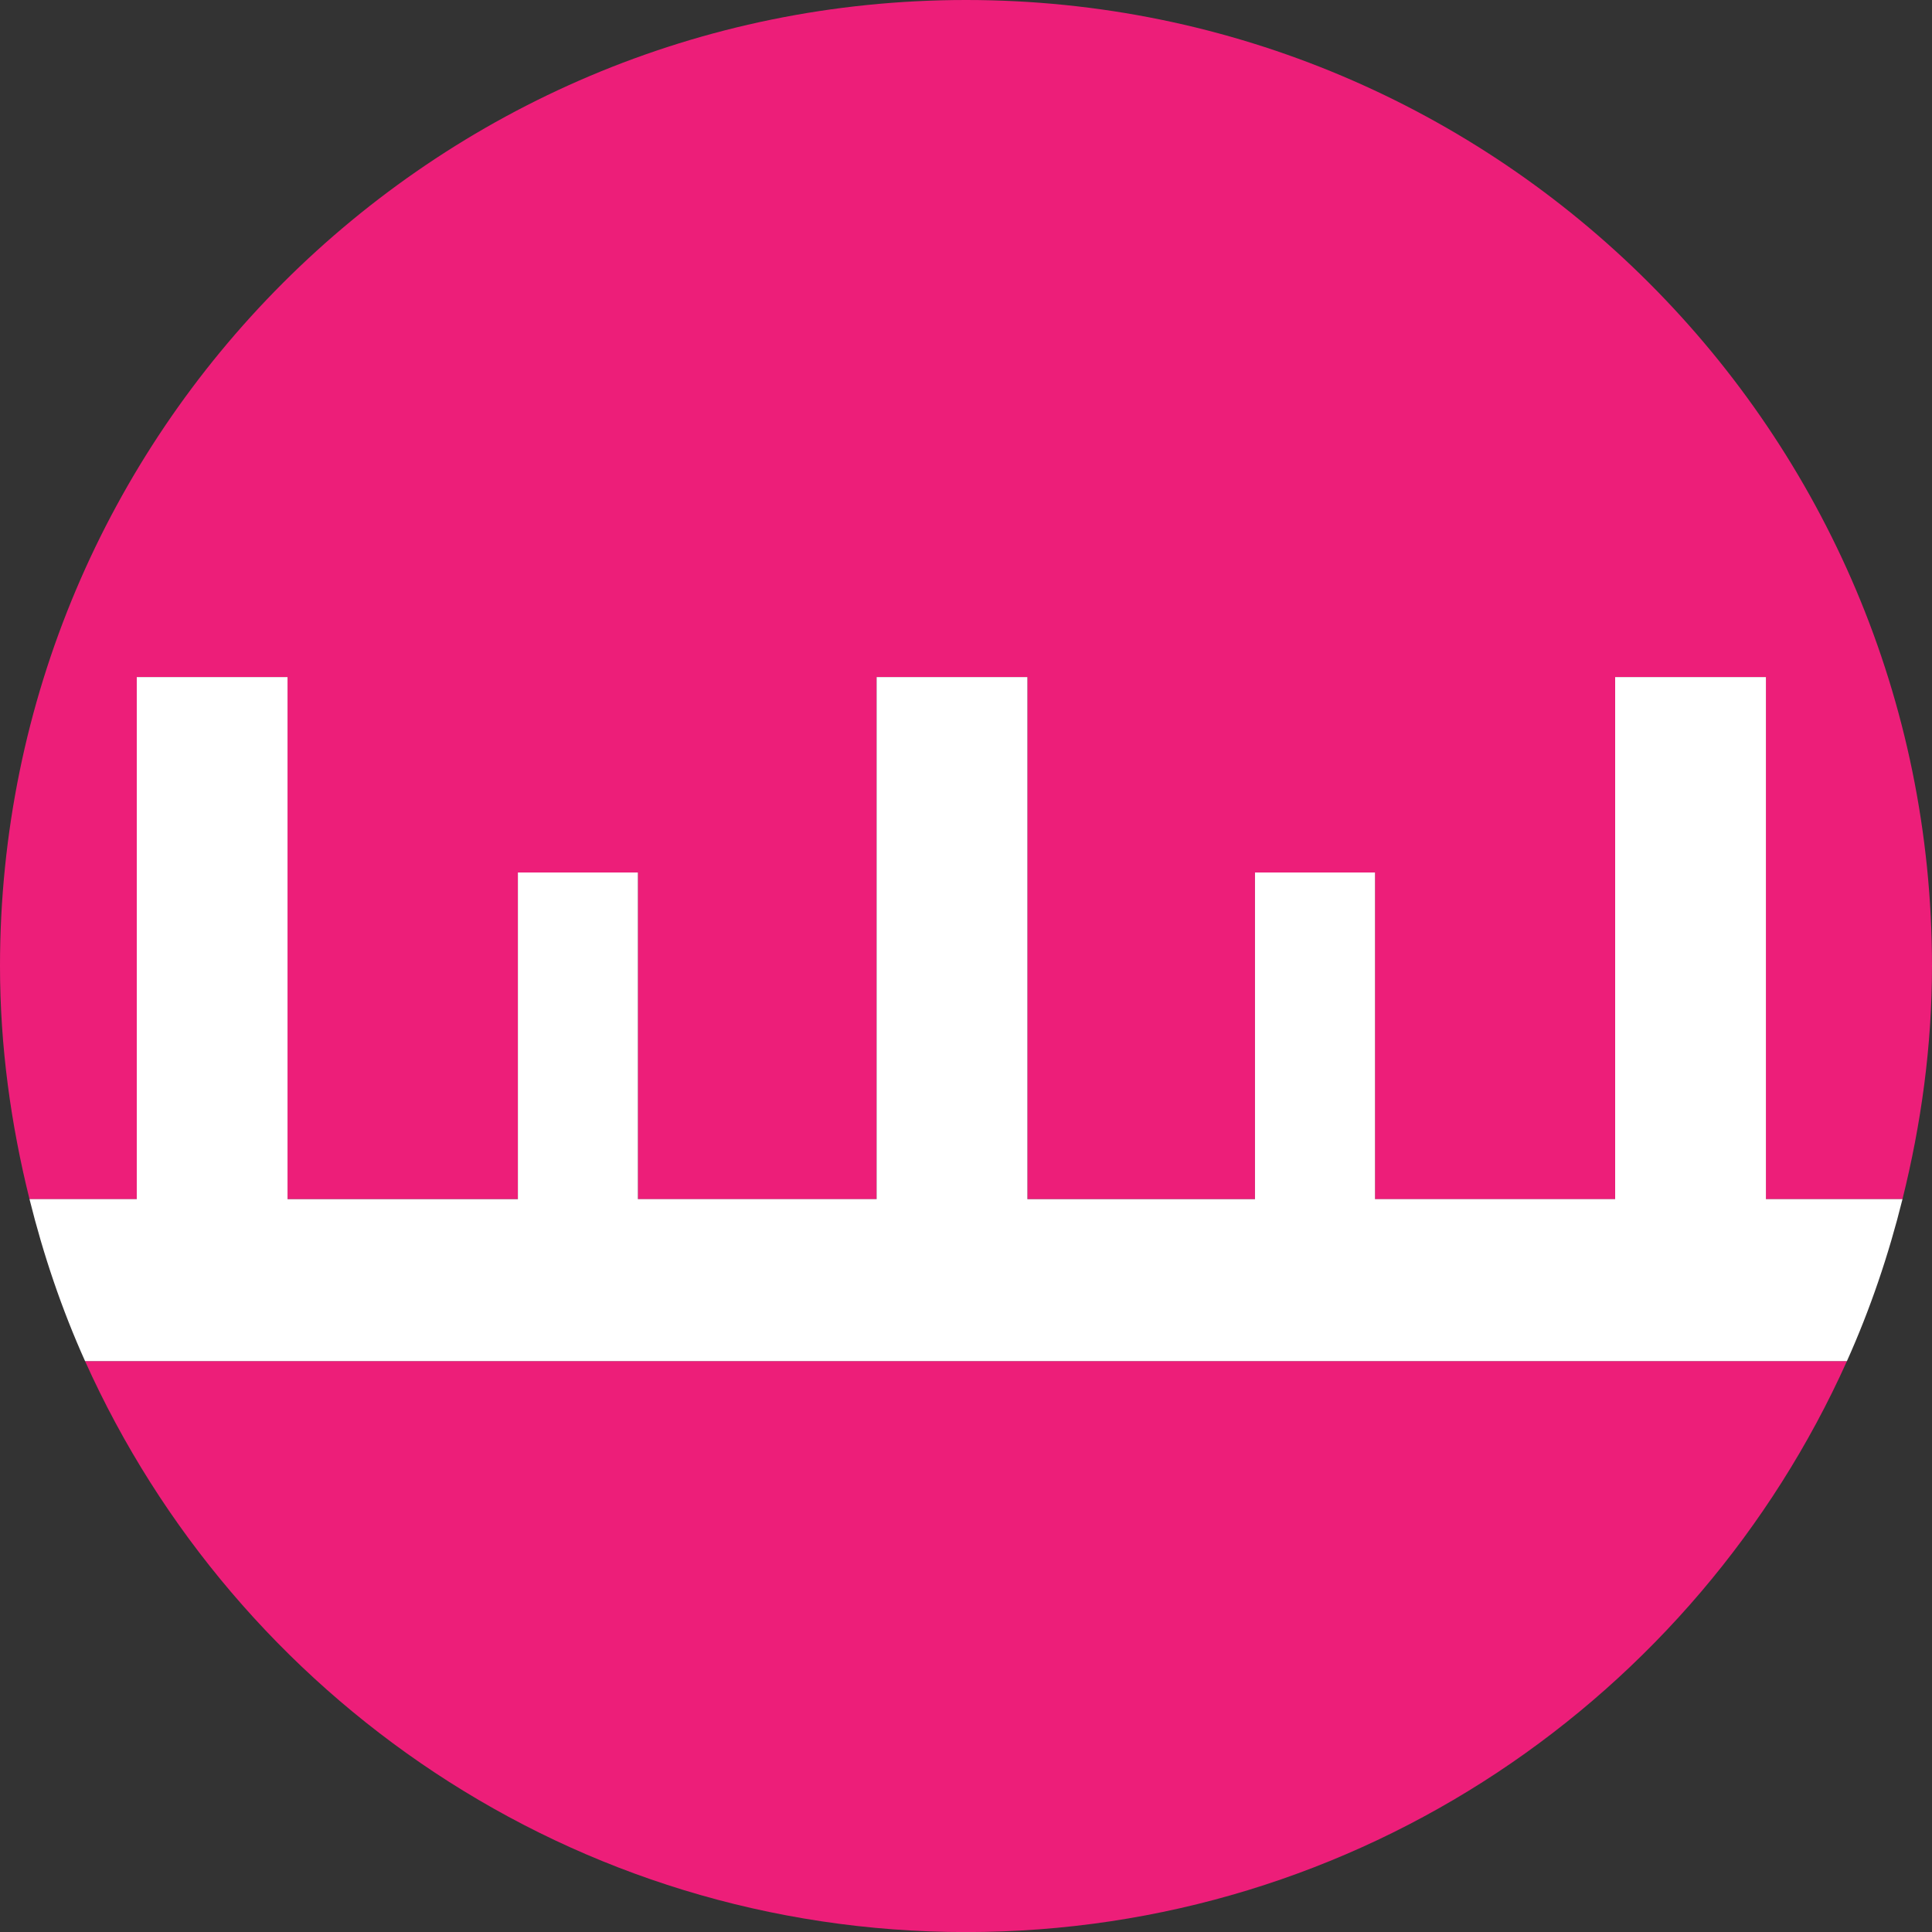 <?xml version="1.0" encoding="utf-8"?>
<!-- Generator: Adobe Illustrator 16.0.0, SVG Export Plug-In . SVG Version: 6.00 Build 0)  -->
<!DOCTYPE svg PUBLIC "-//W3C//DTD SVG 1.1//EN" "http://www.w3.org/Graphics/SVG/1.1/DTD/svg11.dtd">
<svg version="1.1" id="Layer_1" xmlns="http://www.w3.org/2000/svg" xmlns:xlink="http://www.w3.org/1999/xlink" x="0px" y="0px"
	 width="200px" height="200px" viewBox="0 0 200 200" enable-background="new 0 0 200 200" xml:space="preserve">
<rect x="0" y="0" width="200" height="200" fill="#333333" stroke="none"/>
<g>
	<path fill="#ED1E79" d="M100,200.007c40.645,0,75.552-24.292,91.193-59.104H8.806C24.448,175.715,59.355,200.007,100,200.007z"/>
	<path fill="#ED1E79" d="M14.158,70.092h15.607v54.044h23.845V90.32h12.423v33.817h24.712V70.092h15.608v54.044h23.561V90.32h12.424
		v33.817h24.86V70.092h15.608v54.044h14.138c1.924-7.743,3.055-15.791,3.055-24.13C200,44.777,155.229,0,100,0S0,44.777,0,100.007
		c0,8.339,1.131,16.387,3.055,24.13h11.103V70.092z"/>
	<path fill="#FFFFFF" d="M182.808,124.137V70.092h-15.608v54.044h-24.86V90.32h-12.424v33.817h-23.561V70.092H90.747v54.044H66.034
		V90.32H53.611v33.817H29.766V70.092H14.158v54.044H3.055c1.443,5.805,3.346,11.414,5.751,16.766h182.387
		c2.405-5.352,4.309-10.961,5.752-16.766H182.808z"/>
</g>
</svg>
